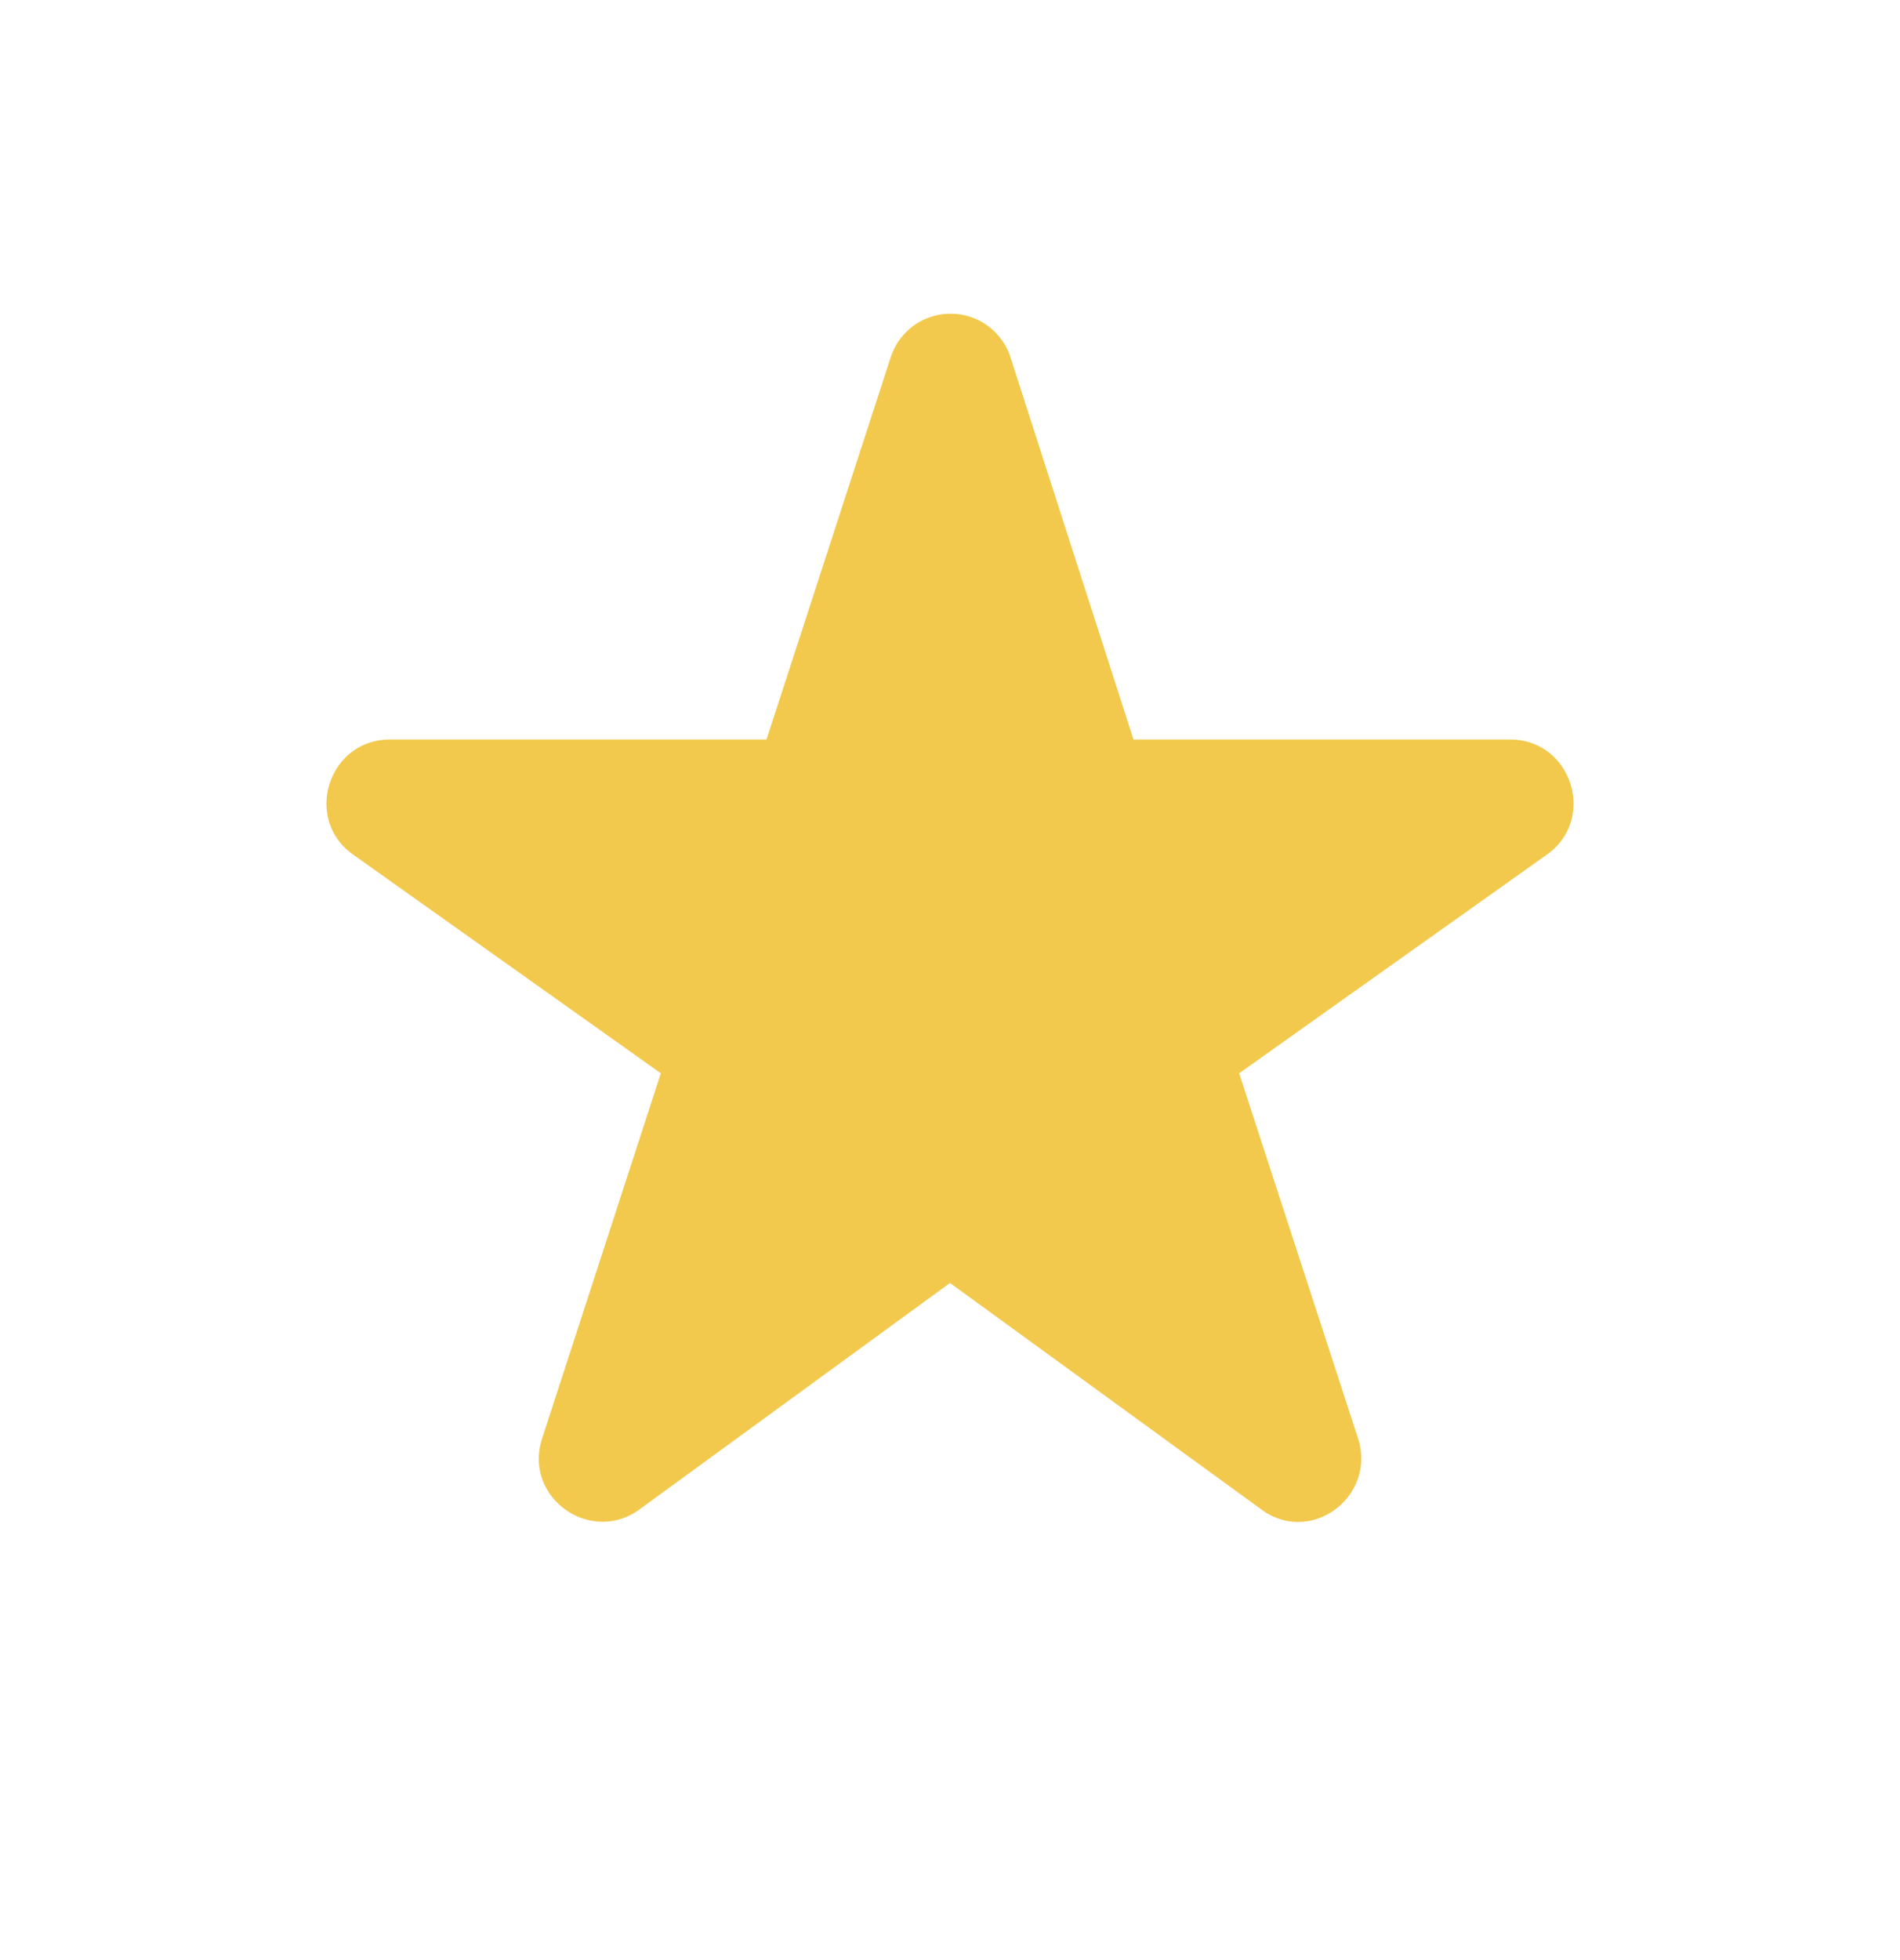 <svg xmlns="http://www.w3.org/2000/svg" width="32" height="33" fill="none"><path fill="#F2C94C" fill-rule="evenodd" d="m16 21.6 5.24 3.81c.83.62 1.95-.21 1.63-1.2l-2-6.14 5.18-3.68c.85-.6.42-1.94-.62-1.94h-6.34l-2.07-6.43a1.06 1.06 0 0 0-2.02 0l-2.09 6.43H6.57c-1.04 0-1.47 1.34-.62 1.94l5.18 3.68-2 6.15c-.32.98.8 1.79 1.63 1.2L16 21.6Z" clip-rule="evenodd"/></svg>